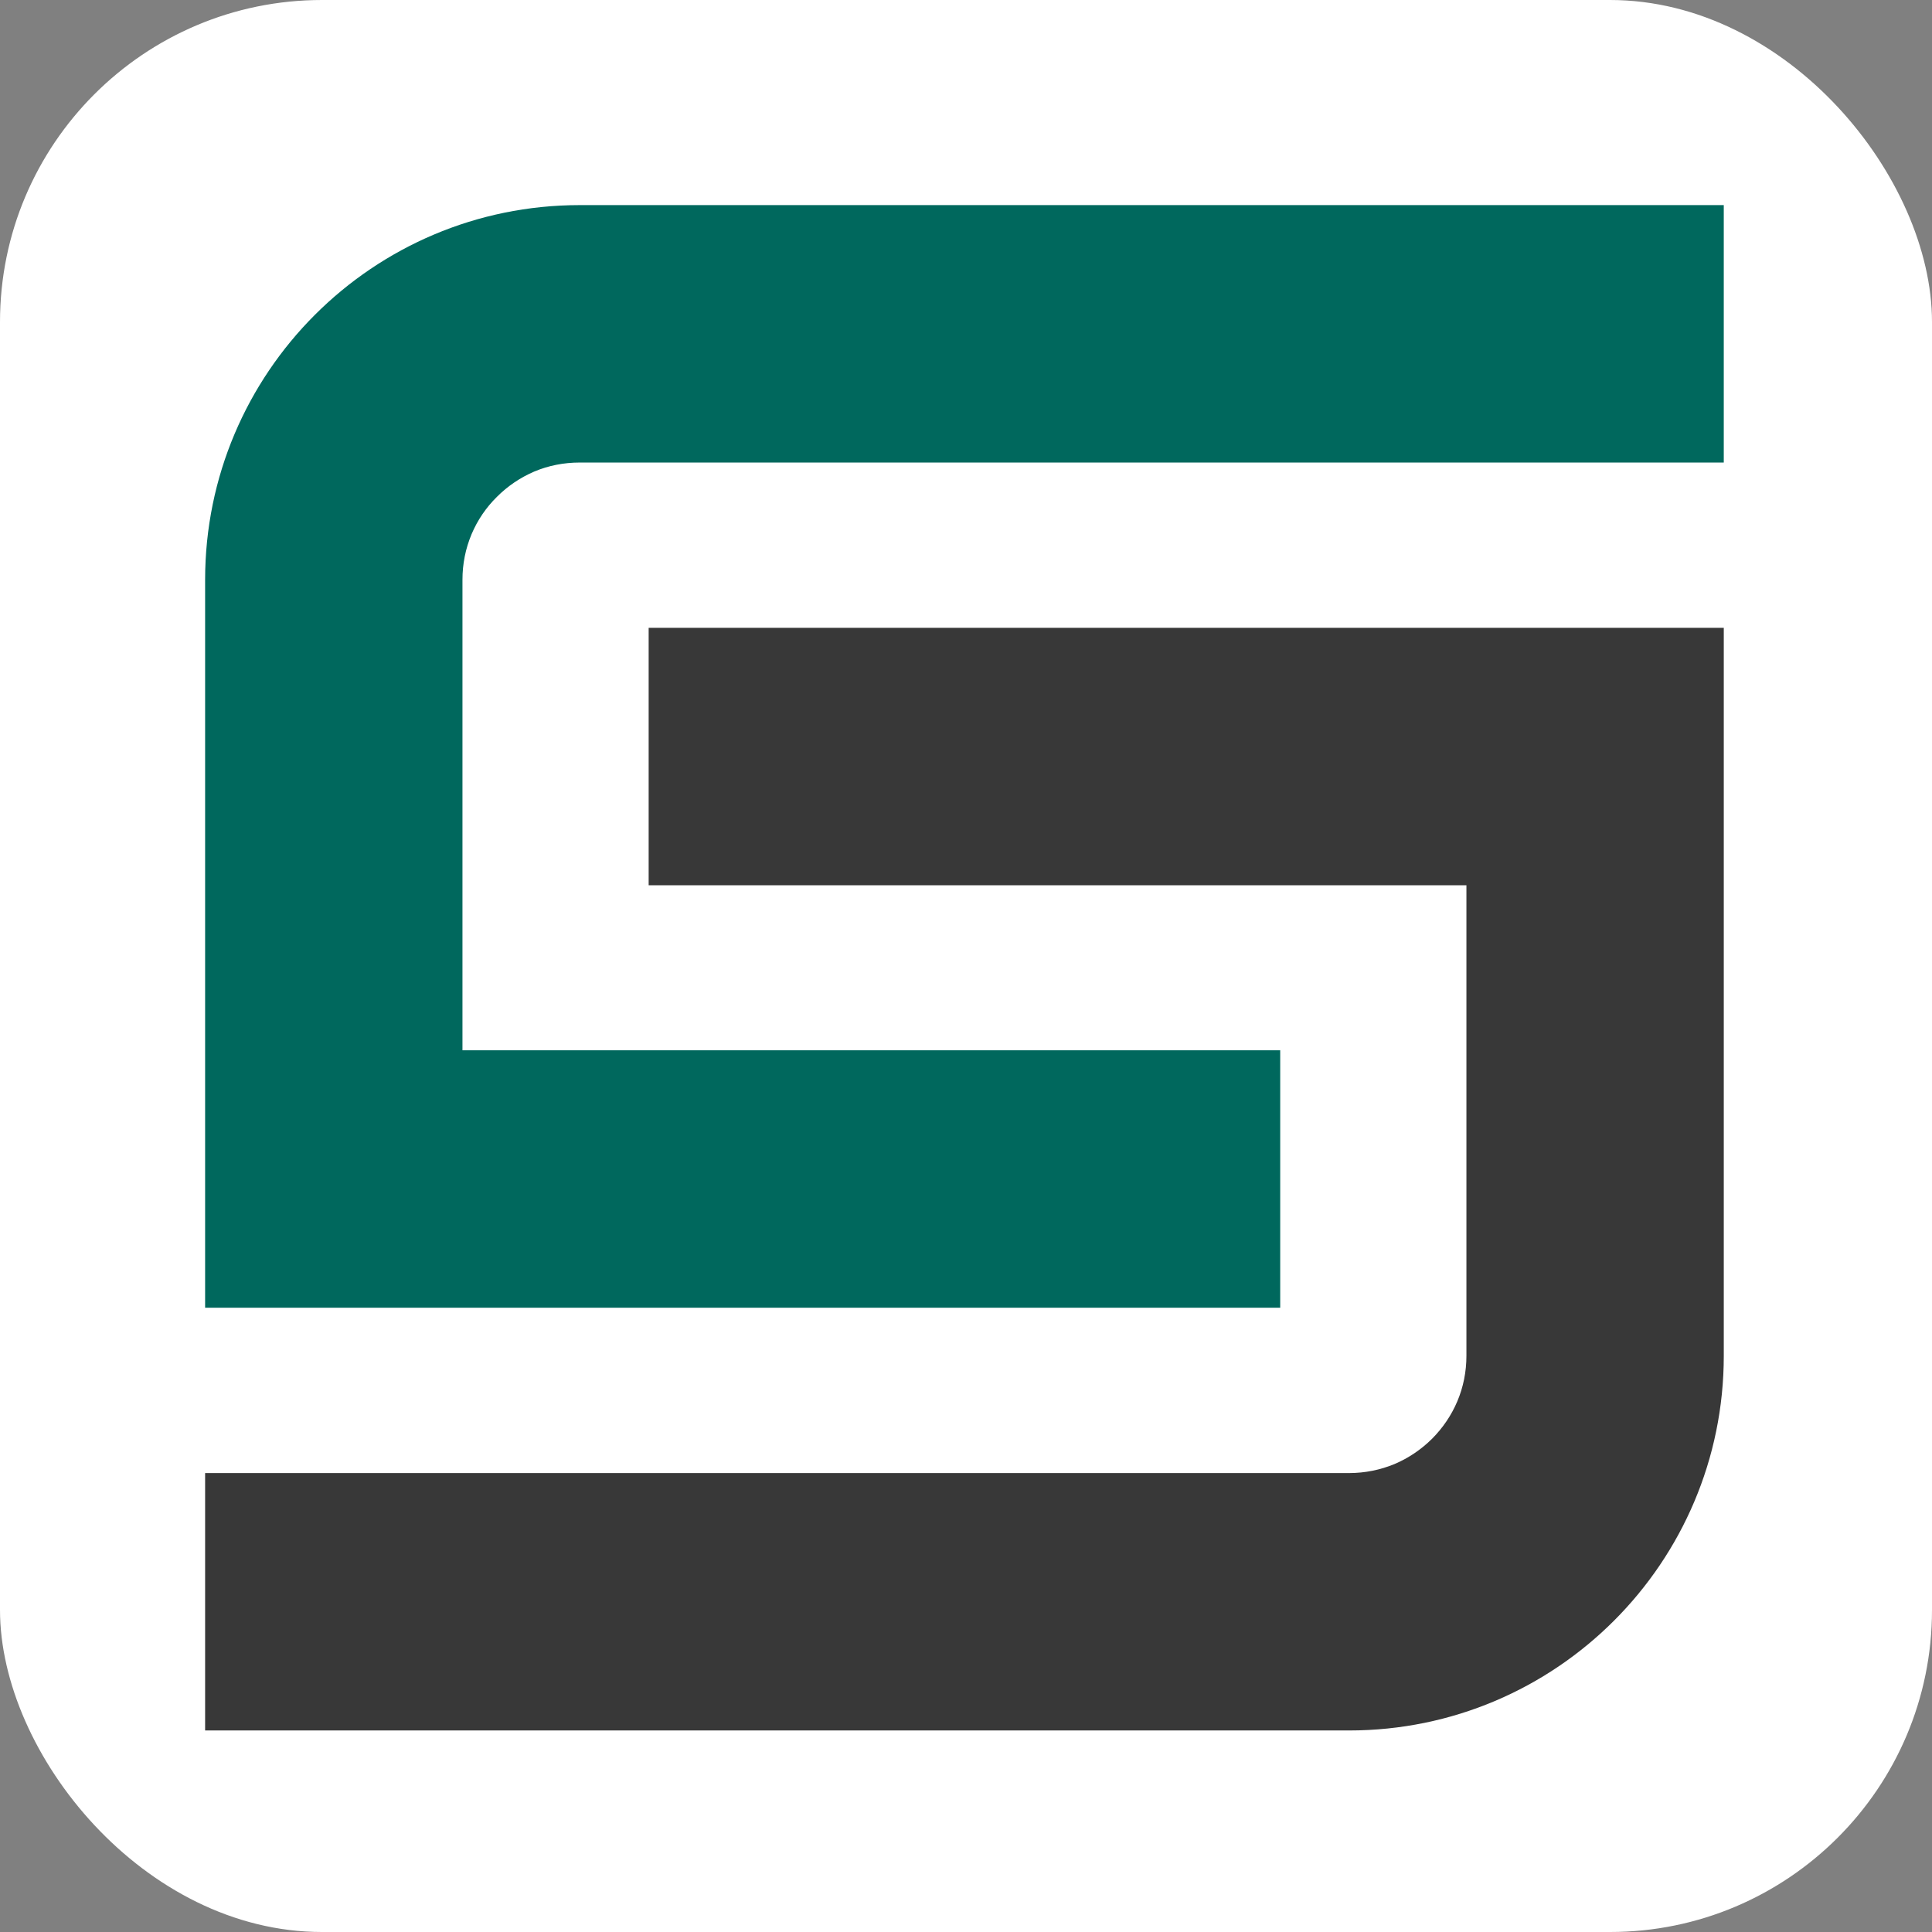 <?xml version="1.0" encoding="UTF-8"?> <svg xmlns="http://www.w3.org/2000/svg" width="180" height="180" viewBox="0 0 180 180" fill="none"><rect x="0" y="0" width="180" height="180" fill="#808080" stroke="none"/><rect width="180" height="180" rx="30" fill="white"></rect><path d="M119.274 97.855H43.087V54.018C43.087 52.53 43.373 51.112 43.937 49.764C44.486 48.468 45.278 47.295 46.289 46.297C47.301 45.282 48.474 44.494 49.773 43.934C51.106 43.373 52.534 43.093 54.02 43.093H160.6V19.109H54.02C34.74 19.109 19.11 34.743 19.11 54.018V121.84H119.274V97.855Z" fill="#00685D"></path><path d="M60.434 82.476H136.623V126.313C136.623 127.798 136.336 129.231 135.774 130.56C135.225 131.855 134.432 133.029 133.42 134.048C132.407 135.049 131.236 135.844 129.938 136.396C128.605 136.949 127.175 137.242 125.689 137.242H19.11V161.224H125.689C144.969 161.224 160.601 145.581 160.601 126.313V58.495H60.434V82.476Z" fill="#383838"></path></svg> 